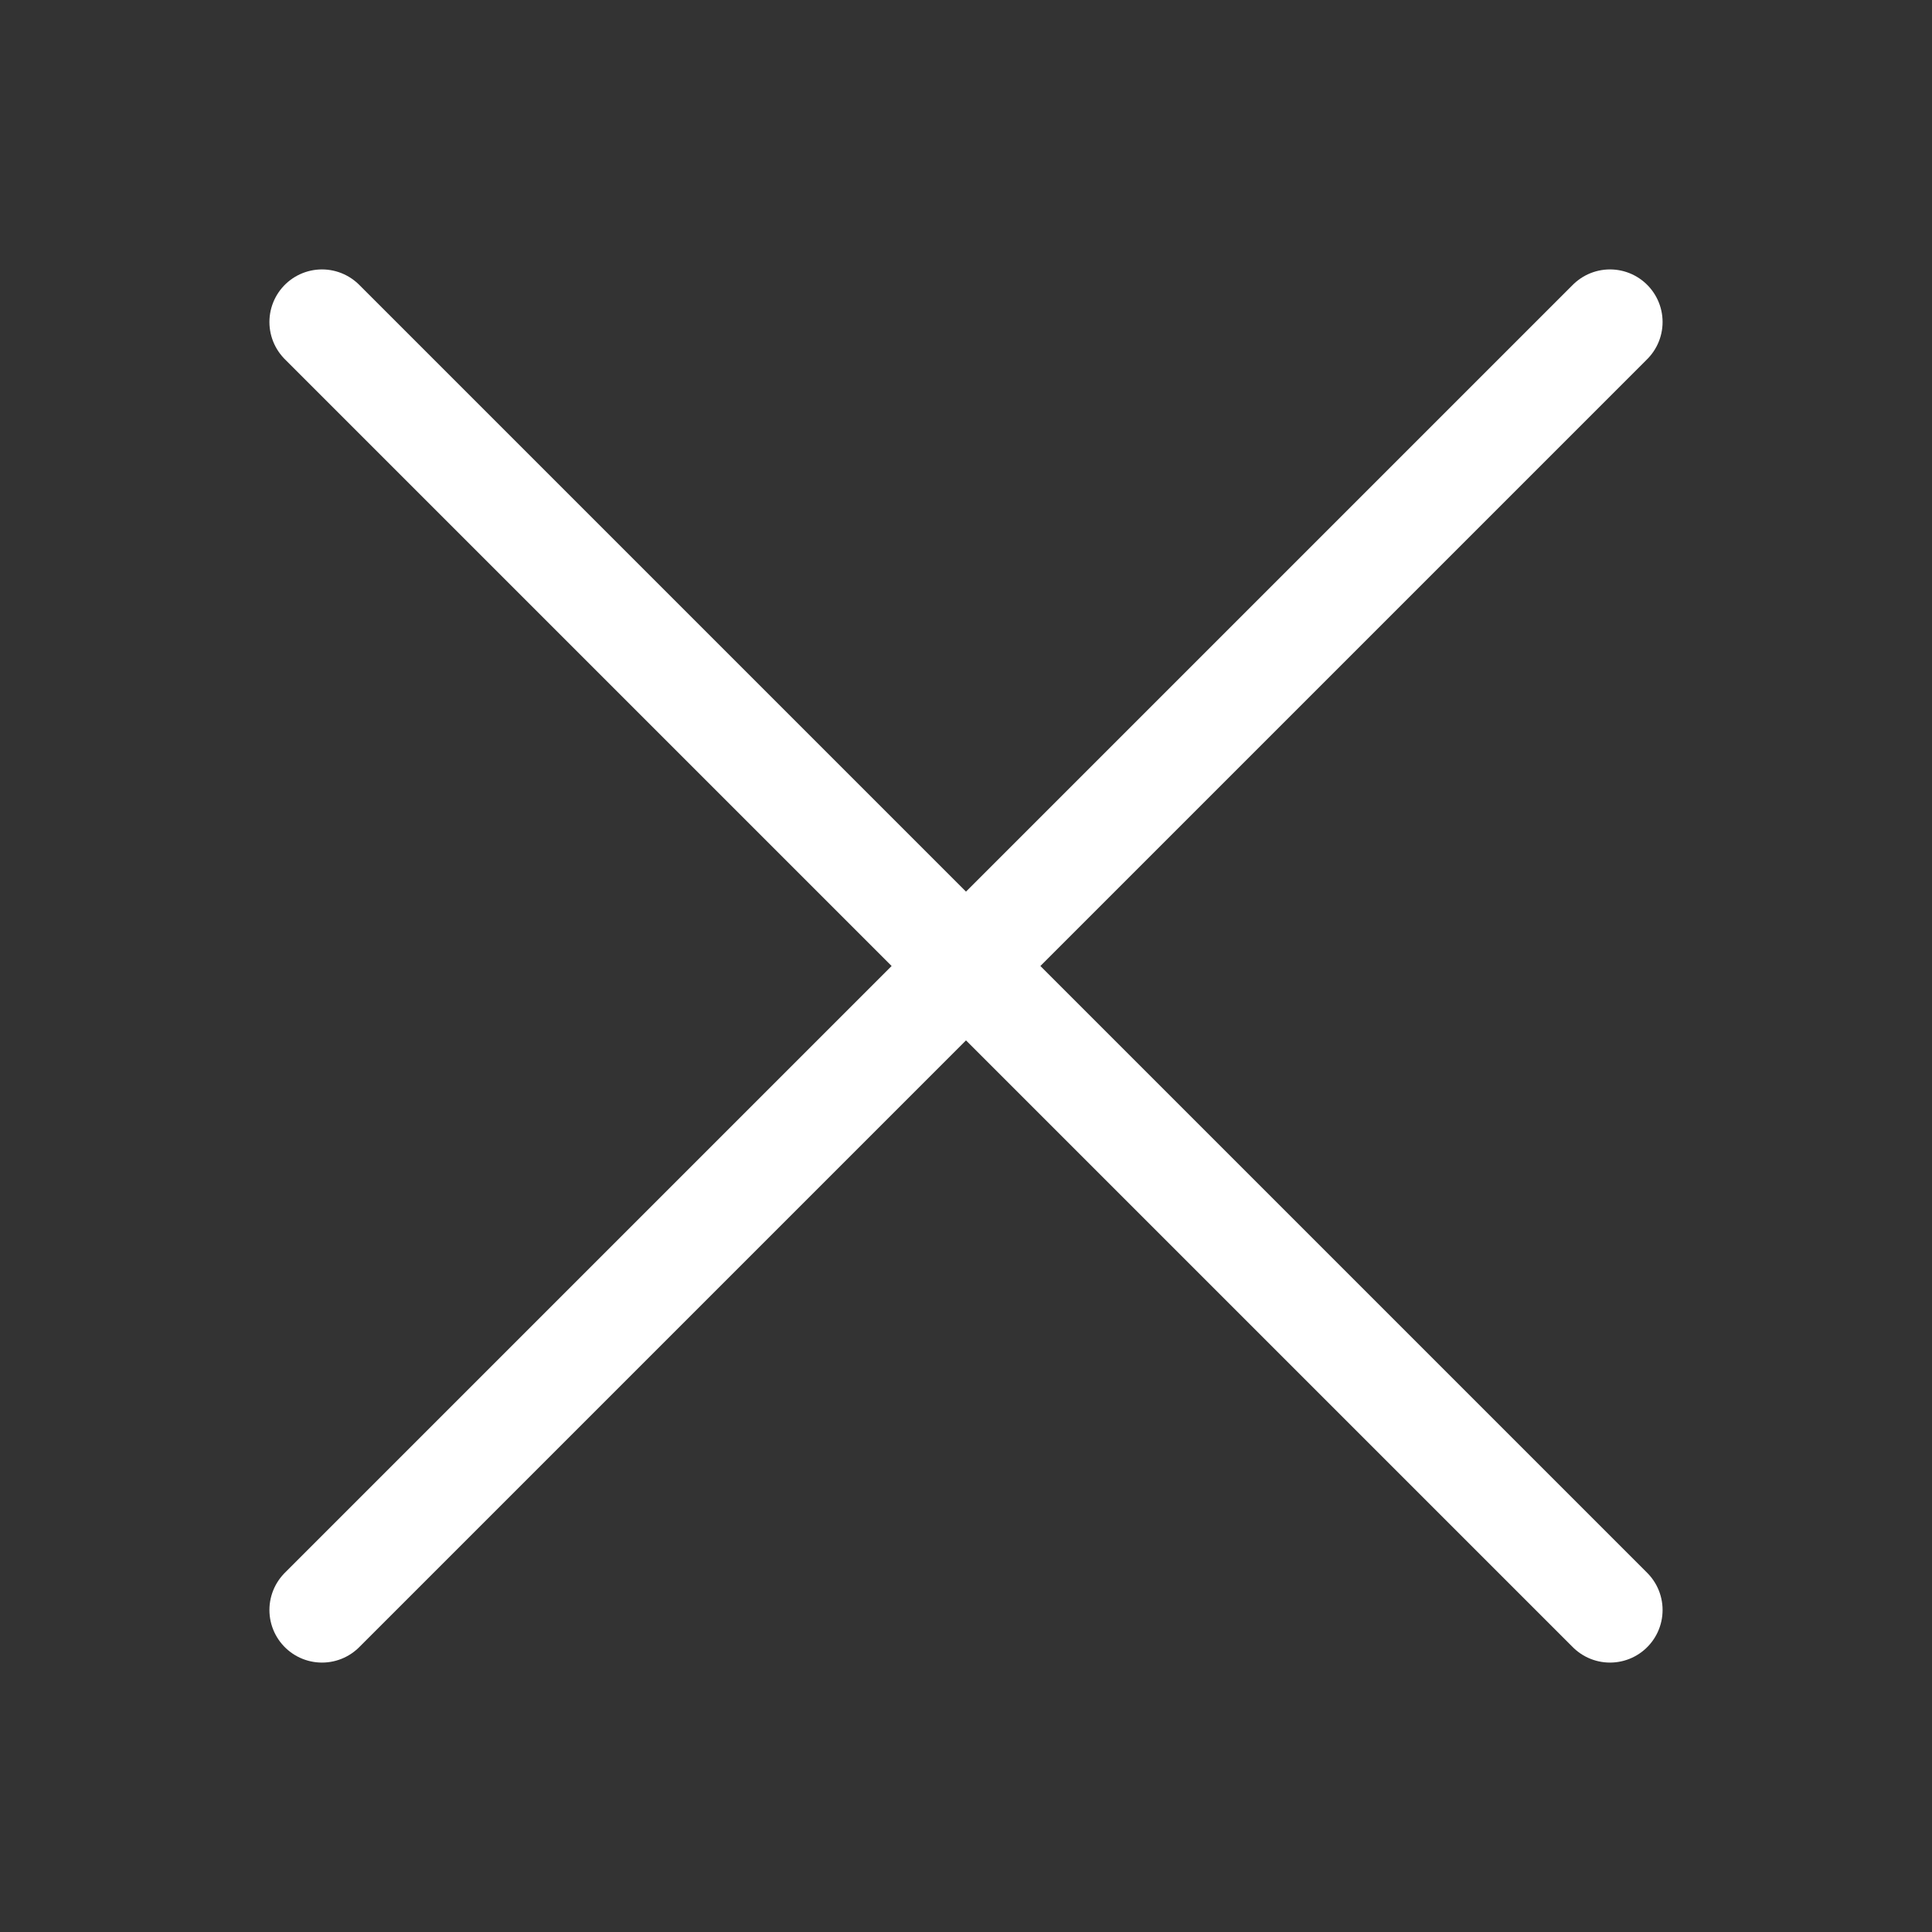 <svg xmlns="http://www.w3.org/2000/svg" width="30" height="30" viewBox="0 0 30 30" fill="none"><rect x="0" y="0" width="30" height="30" fill="#333333" stroke="none"/><path d="M25 5L5 25M5 5L25 25" stroke="white" stroke-width="1.633" stroke-linecap="round" stroke-linejoin="round"></path></svg>